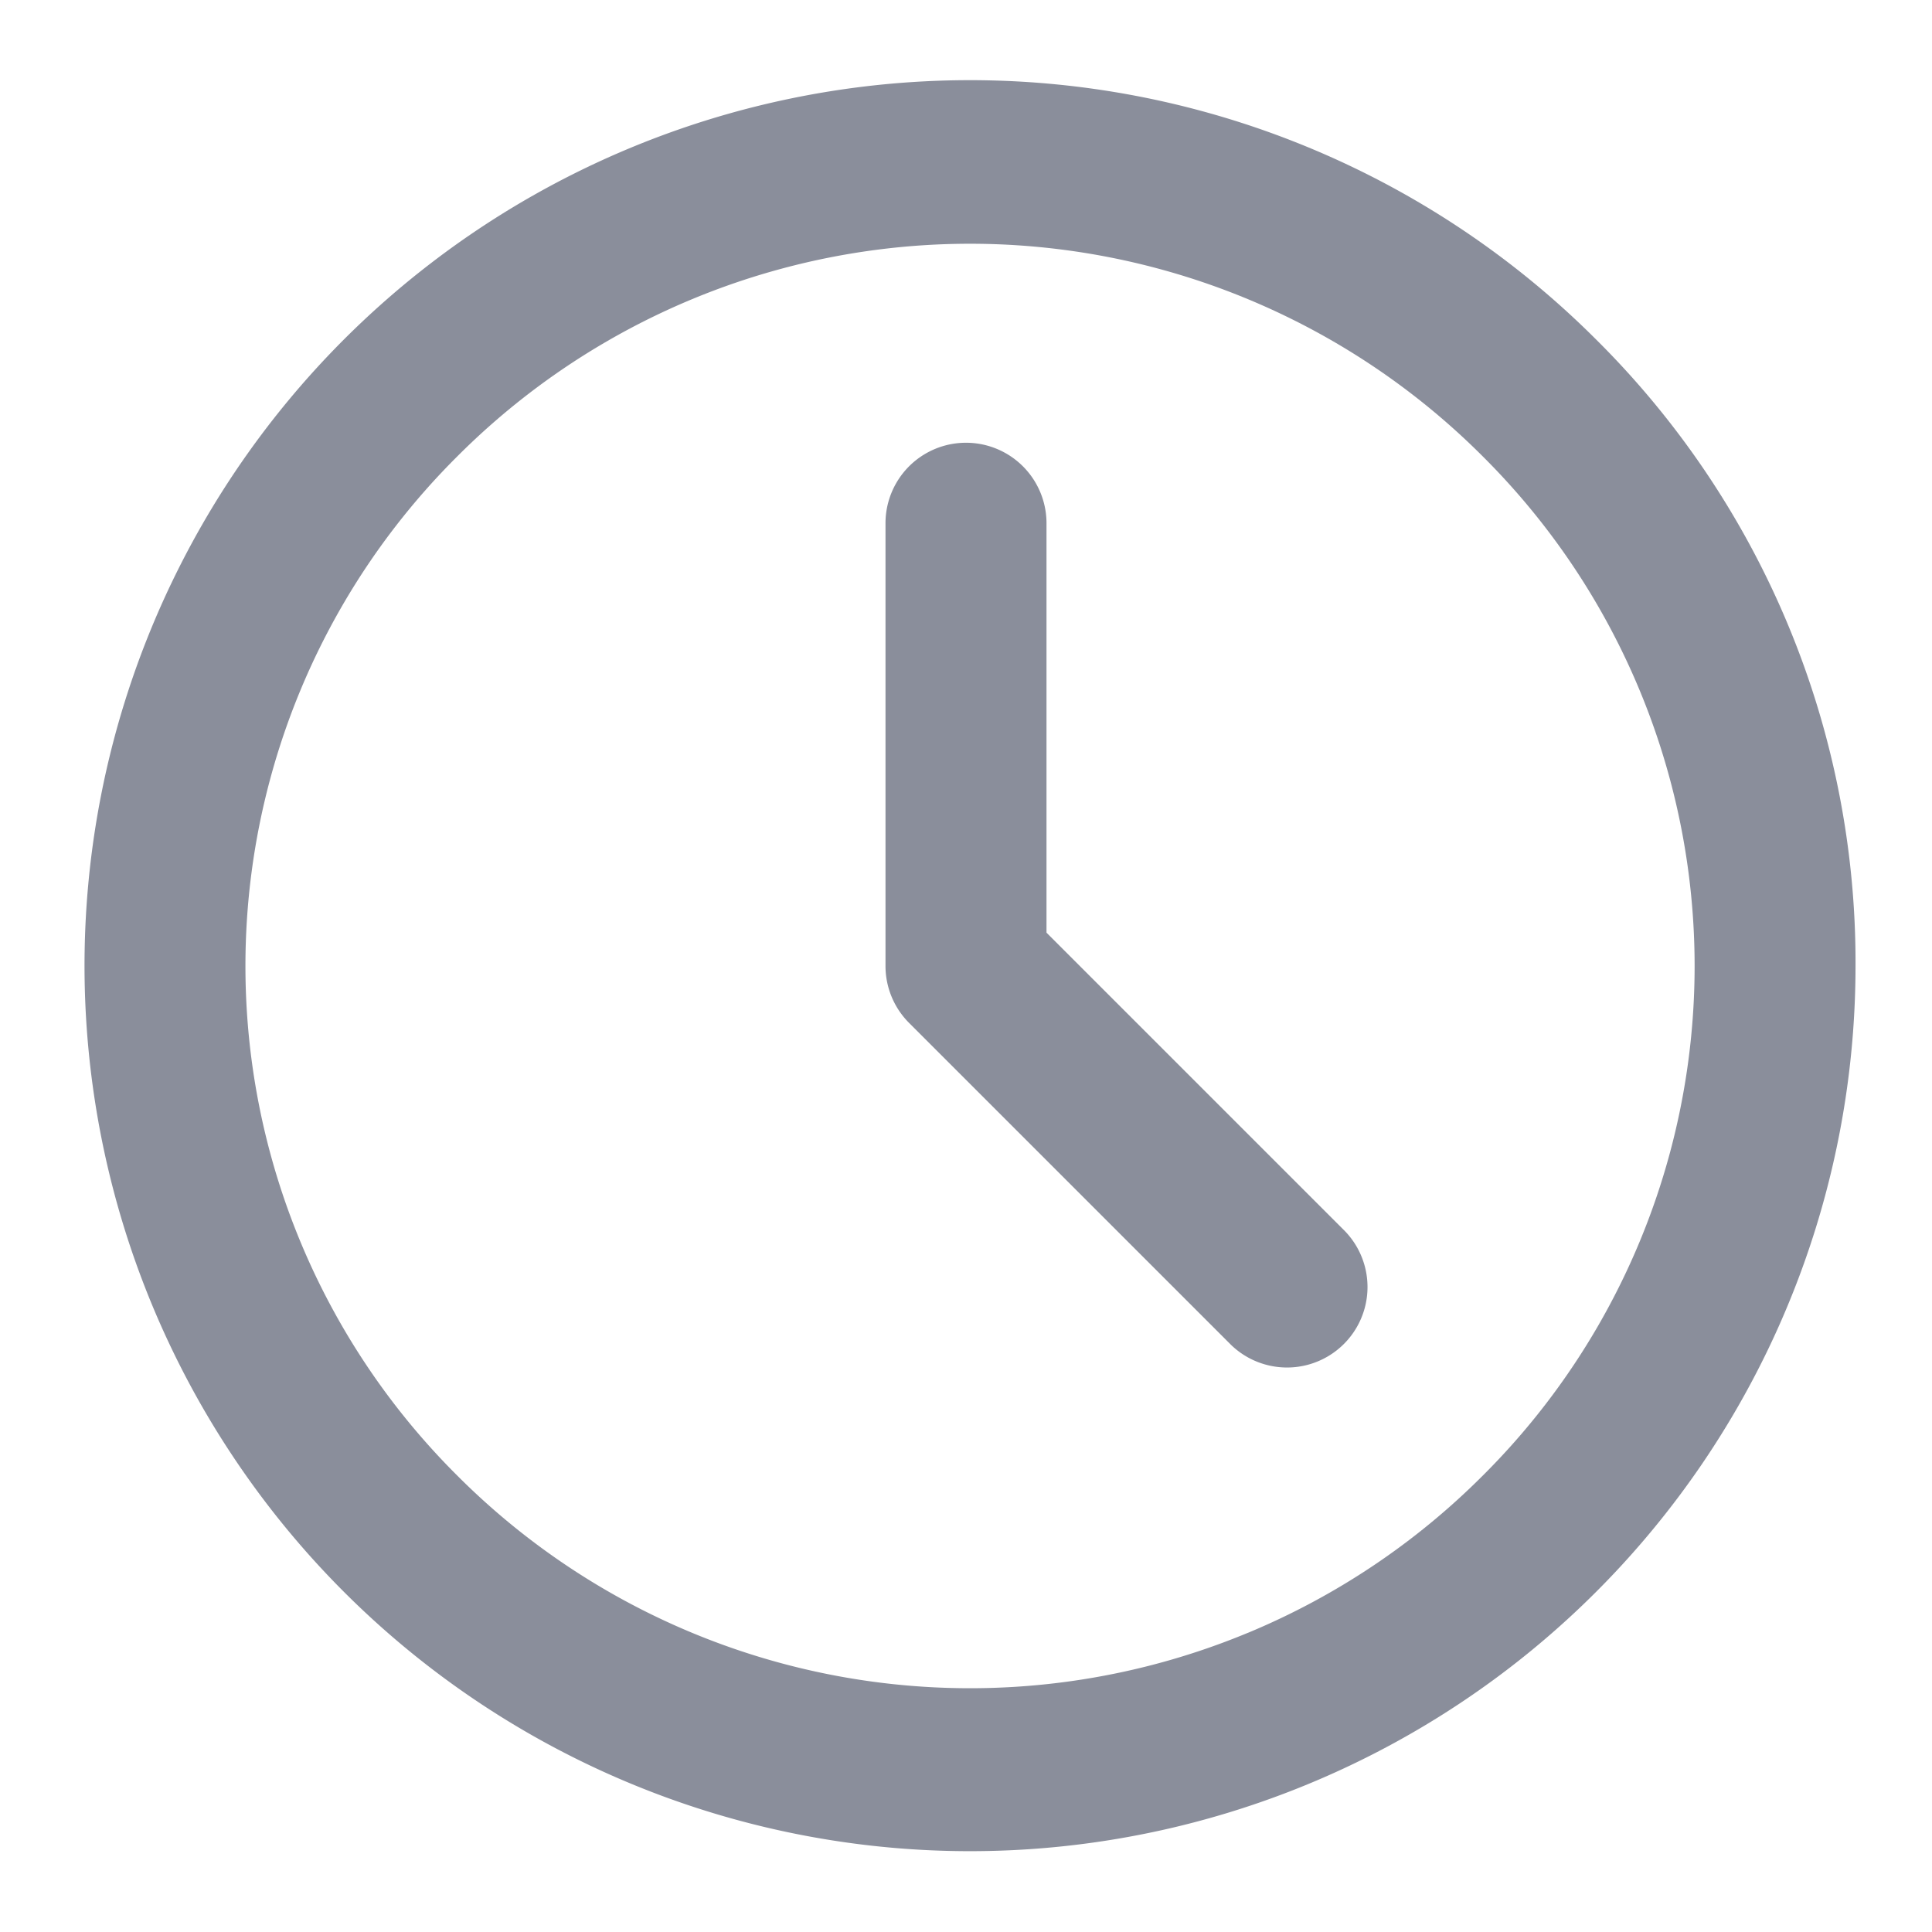 <svg fill="#8A8E9B" width="24" height="24" viewBox="0 0 24 24" xmlns="http://www.w3.org/2000/svg"><path d="M13 6.5a1 1 0 1 0-2 0V12a1 1 0 0 0 .293.707l4 4a1 1 0 0 0 1.414-1.414L13 11.586V6.5Z"/><path fill-rule="evenodd" clip-rule="evenodd" d="M13.119 1.048A11 11 0 0 1 19.82 4.21 10.9 10.9 0 0 1 23.05 12a11 11 0 1 1-9.931-10.952Zm2.38 19.237a9 9 0 0 0 2.921-1.955 8.93 8.93 0 0 0 0-12.66 9 9 0 0 0-12.74 0 8.93 8.93 0 0 0 0 12.66 9 9 0 0 0 9.818 1.955Z"/></svg>
